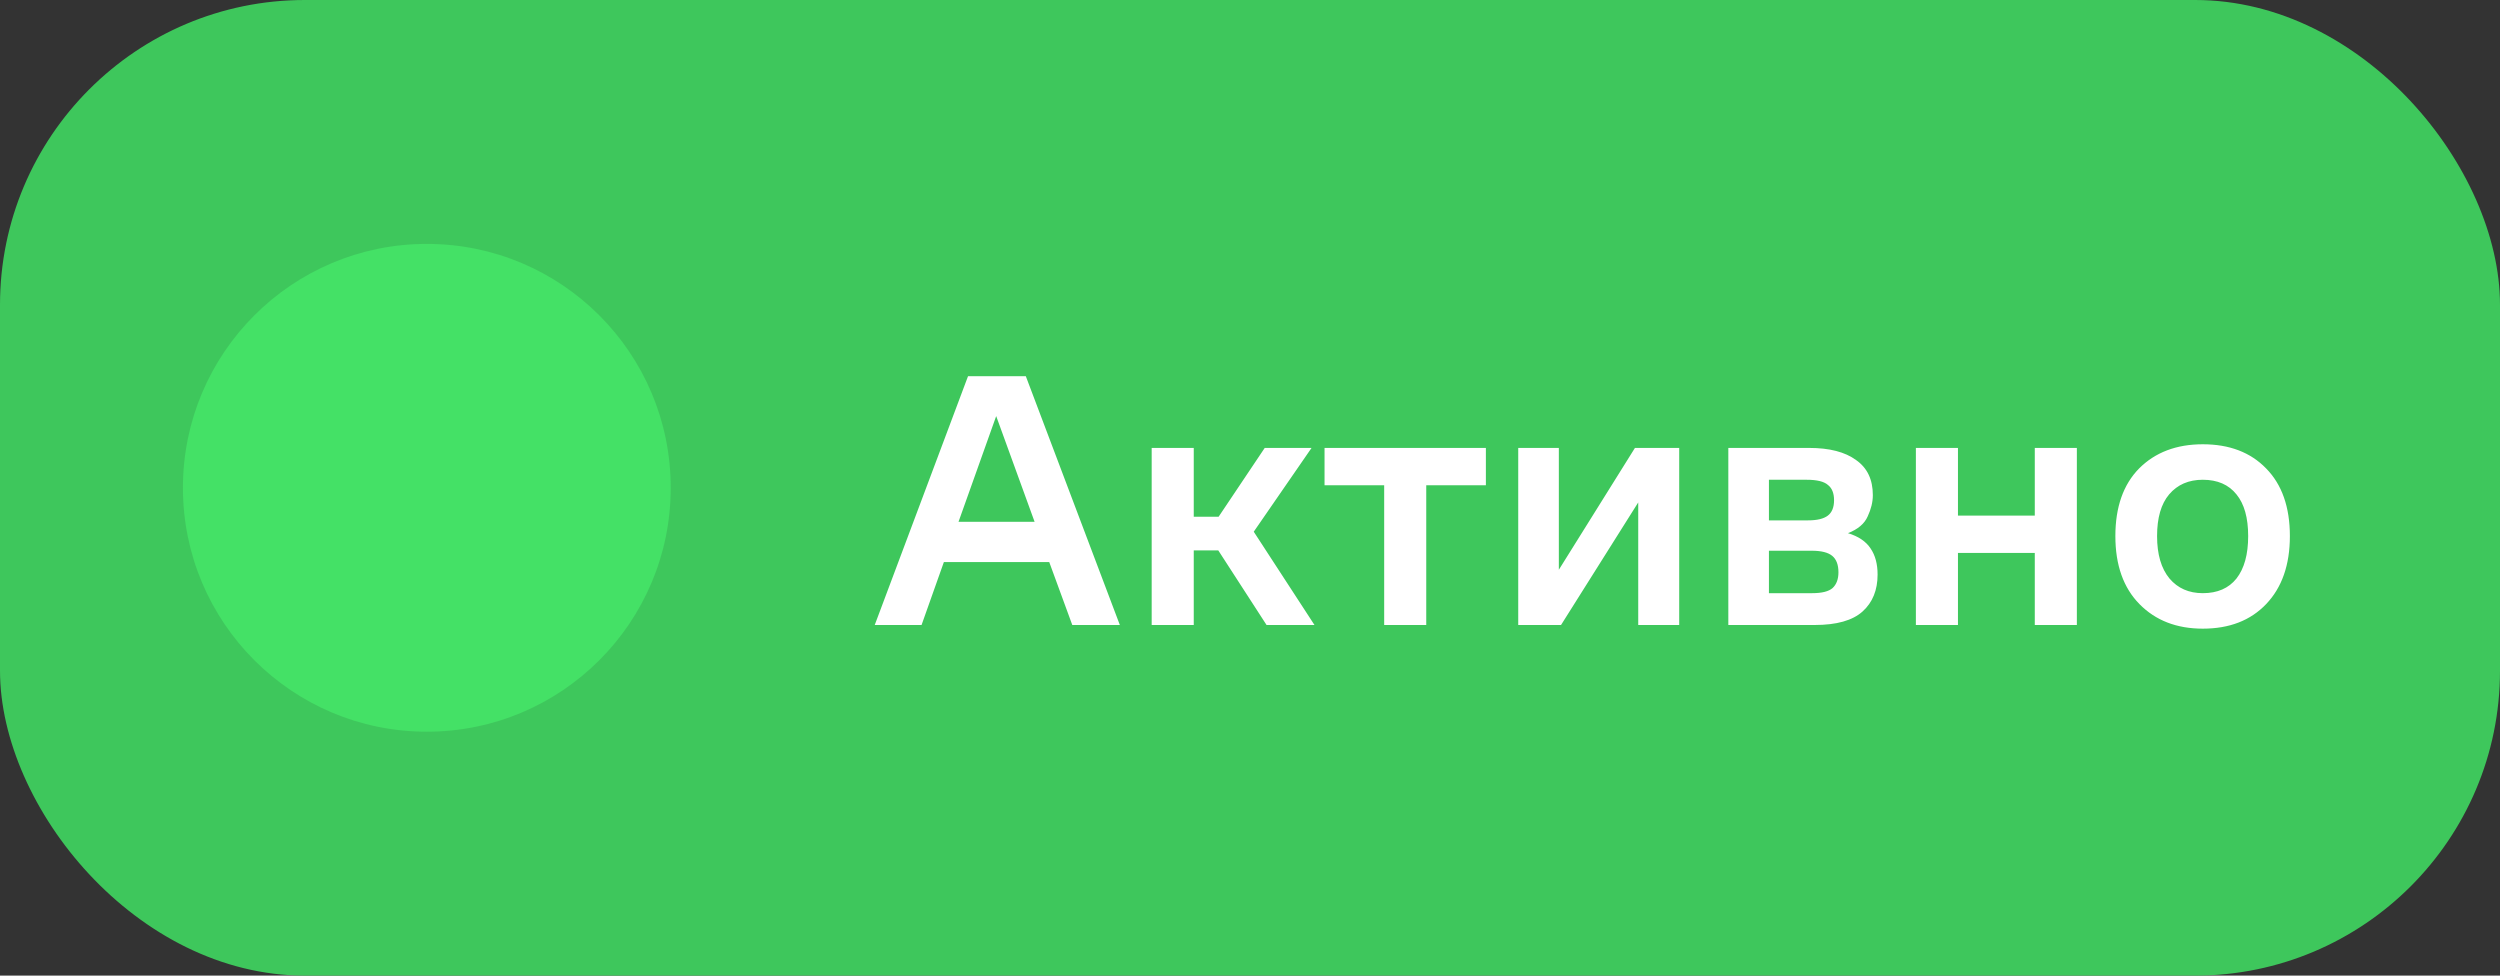 <?xml version="1.0" encoding="UTF-8"?> <svg xmlns="http://www.w3.org/2000/svg" width="82" height="32" viewBox="0 0 82 32" fill="none"><rect x="0" y="0" width="82" height="32" fill="#333333" stroke="none"/><rect width="82" height="32" rx="10" fill="#3EC75C"></rect><circle cx="14" cy="16" r="8" fill="#48F16D" fill-opacity="0.6"></circle><path d="M33.647 12.34L36.731 20.5H35.171L34.415 18.436H30.959L30.227 20.5H28.691L31.751 12.34H33.647ZM31.439 17.116H33.935L32.675 13.648L31.439 17.116ZM37.775 20.5V14.692H39.155V16.948H39.971L41.483 14.692H43.019L41.123 17.44L43.115 20.5H41.543L39.959 18.052H39.155V20.5H37.775ZM43.445 15.916V14.692H48.737V15.916H46.781V20.5H45.401V15.916H43.445ZM51.202 20.5H49.798V14.692H51.13V18.688L53.626 14.692H55.078V20.5H53.734V16.48L51.202 20.5ZM56.689 20.5V14.692H59.341C60.005 14.692 60.517 14.824 60.877 15.088C61.245 15.344 61.429 15.728 61.429 16.24C61.429 16.464 61.373 16.696 61.261 16.936C61.157 17.176 60.941 17.36 60.613 17.488C60.957 17.592 61.205 17.76 61.357 17.992C61.509 18.216 61.585 18.5 61.585 18.844C61.585 19.356 61.421 19.76 61.093 20.056C60.765 20.352 60.241 20.5 59.521 20.5H56.689ZM59.257 15.736H58.021V17.068H59.305C59.601 17.068 59.817 17.016 59.953 16.912C60.089 16.808 60.157 16.64 60.157 16.408C60.157 16.176 60.089 16.008 59.953 15.904C59.825 15.792 59.593 15.736 59.257 15.736ZM59.425 18.064H58.021V19.456H59.437C59.757 19.456 59.981 19.4 60.109 19.288C60.237 19.168 60.301 18.996 60.301 18.772C60.301 18.524 60.233 18.344 60.097 18.232C59.961 18.12 59.737 18.064 59.425 18.064ZM62.841 20.5V14.692H64.221V16.912H66.741V14.692H68.121V20.5H66.741V18.136H64.221V20.5H62.841ZM72.252 20.62C71.396 20.62 70.704 20.352 70.176 19.816C69.648 19.28 69.384 18.536 69.384 17.584C69.384 16.632 69.644 15.892 70.164 15.364C70.692 14.836 71.388 14.572 72.252 14.572C73.124 14.572 73.816 14.836 74.328 15.364C74.848 15.892 75.108 16.632 75.108 17.584C75.108 18.528 74.848 19.272 74.328 19.816C73.816 20.352 73.124 20.62 72.252 20.62ZM72.252 19.456C72.732 19.456 73.1 19.296 73.356 18.976C73.612 18.648 73.74 18.184 73.74 17.584C73.74 16.984 73.612 16.528 73.356 16.216C73.1 15.896 72.732 15.736 72.252 15.736C71.788 15.736 71.42 15.896 71.148 16.216C70.884 16.528 70.752 16.984 70.752 17.584C70.752 18.184 70.888 18.648 71.16 18.976C71.432 19.296 71.796 19.456 72.252 19.456Z" fill="white"></path></svg> 